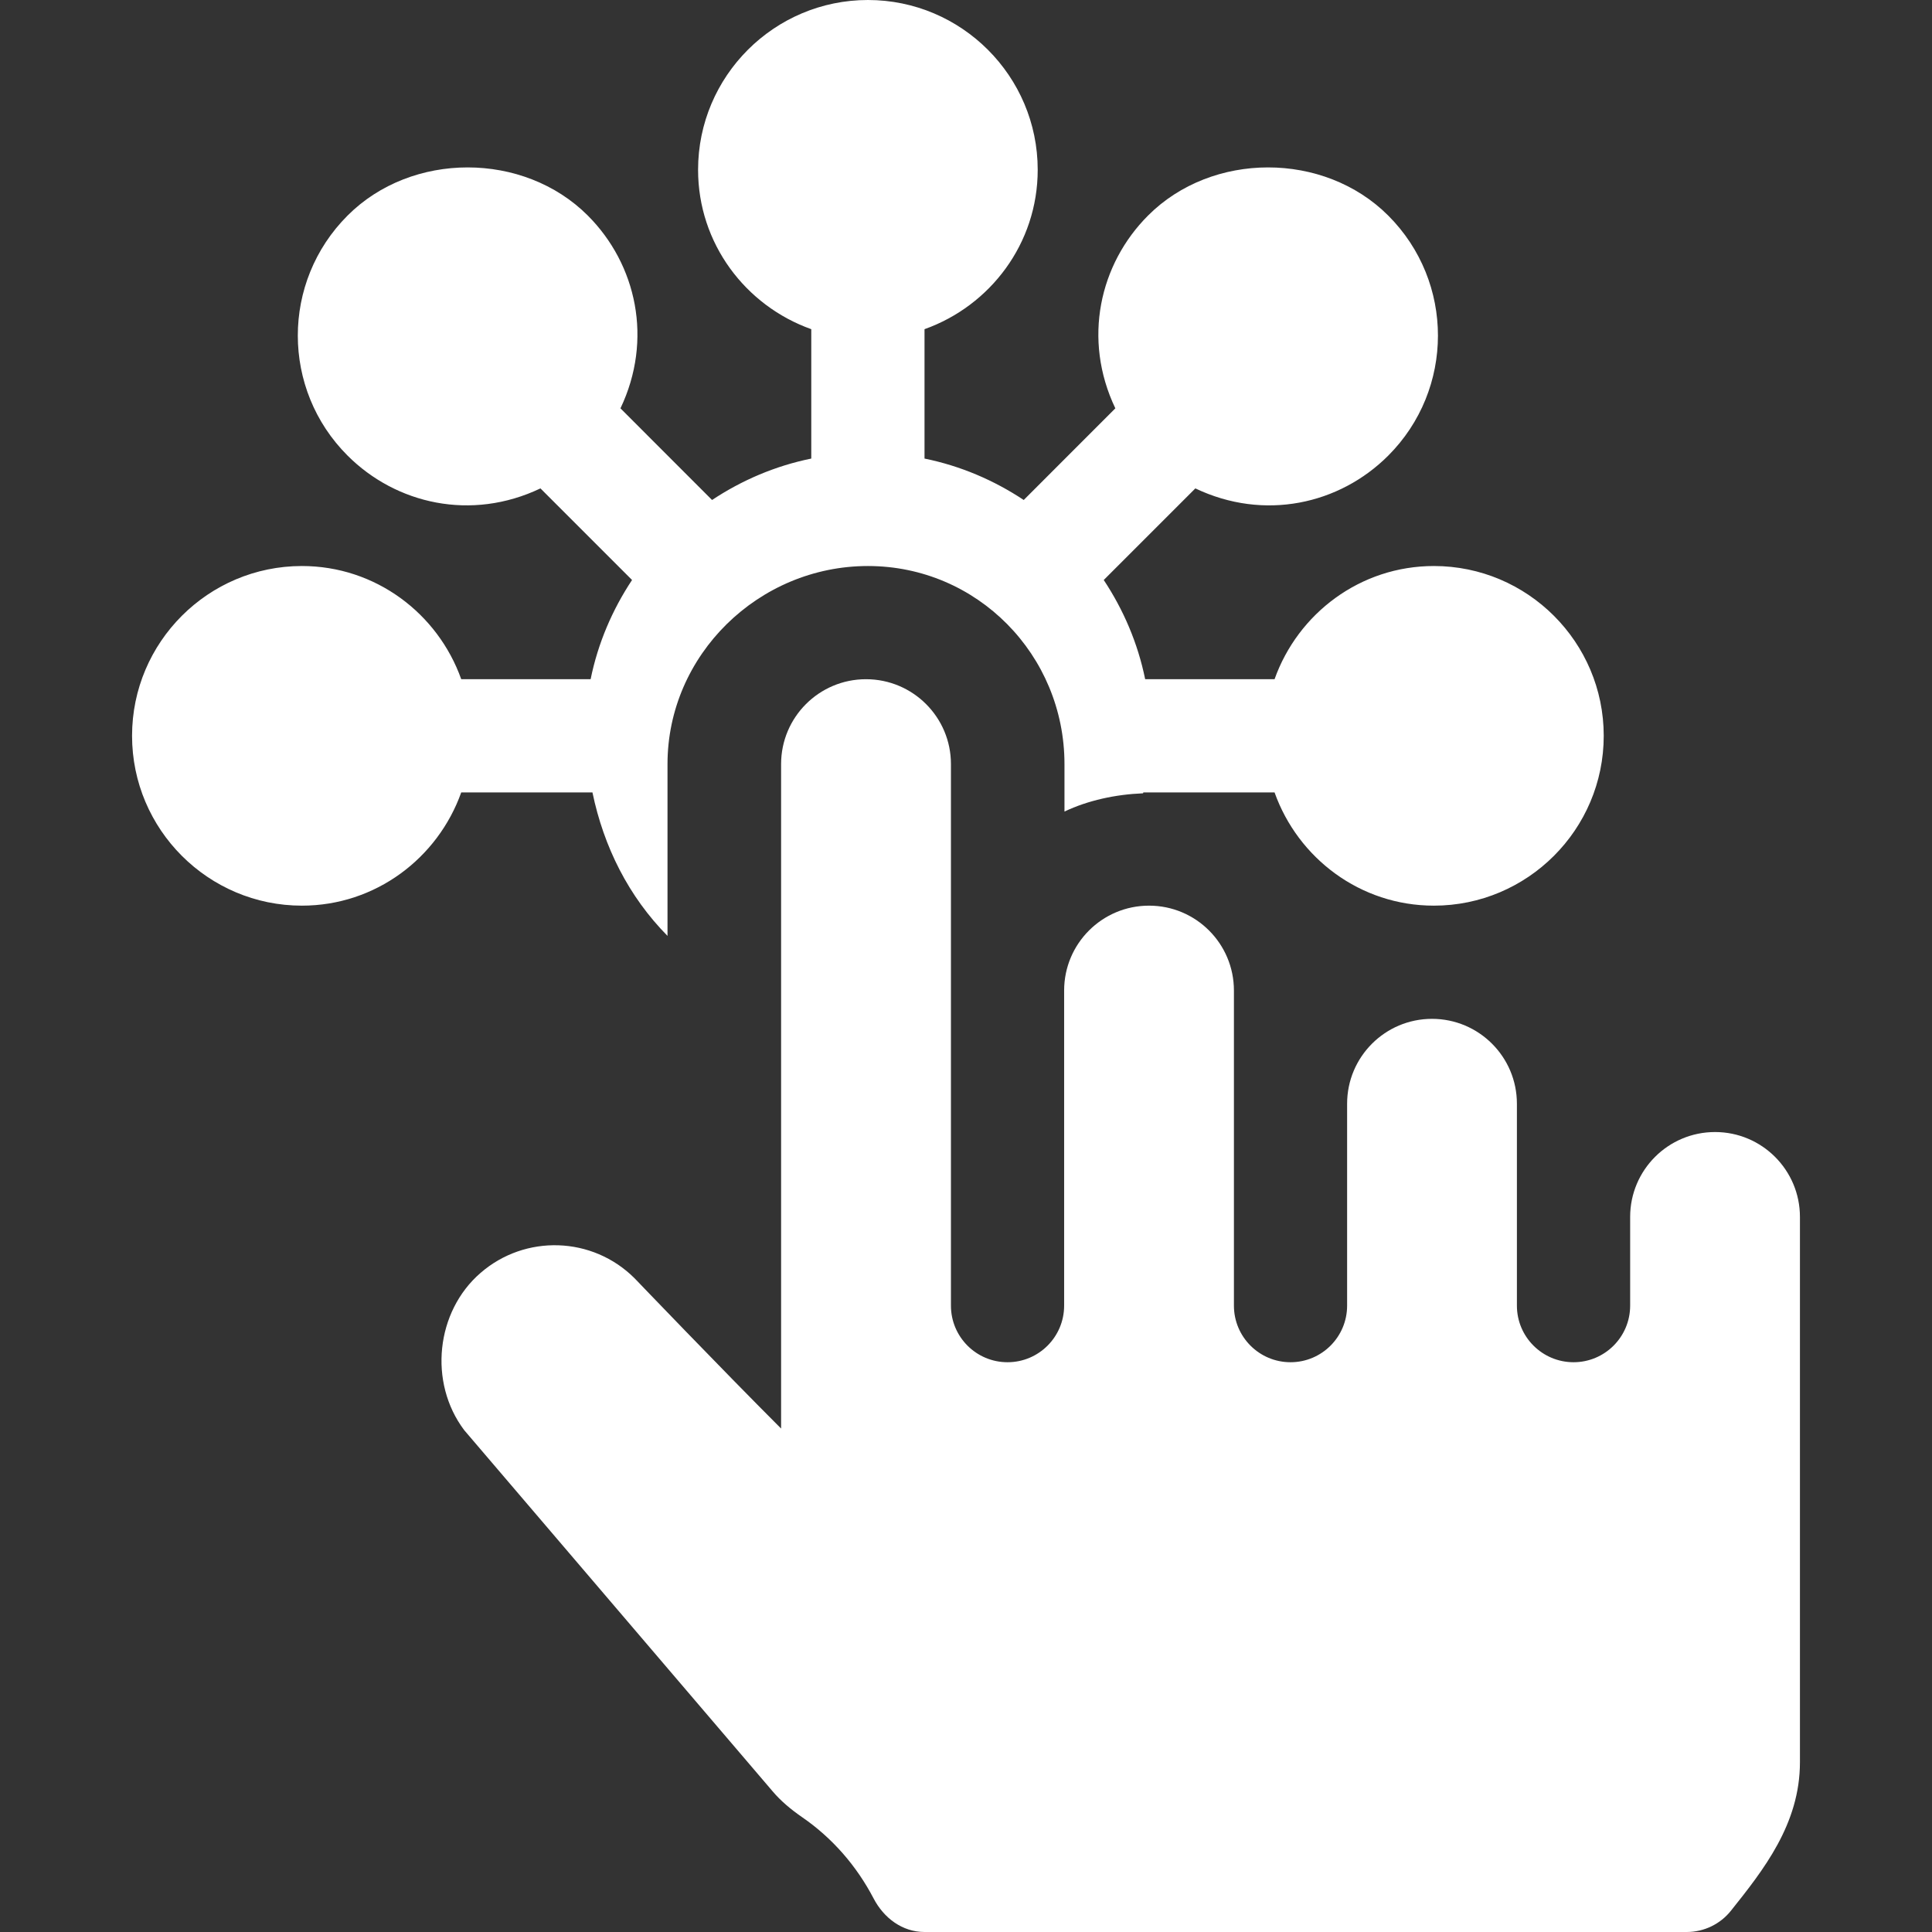 <svg width="34" height="34" viewBox="0 0 34 34" fill="none" xmlns="http://www.w3.org/2000/svg">
<rect x="0" y="0" width="34" height="34" fill="#333333" stroke="none"/>
<g clip-path="url(#clip0_335_2837)">
<g clip-path="url(#clip1_335_2837)">
<path d="M25.234 9.961C23.938 9.961 22.842 10.796 22.43 11.953H20.153C20.024 11.318 19.77 10.729 19.424 10.207L21.036 8.595C22.247 9.172 23.57 8.878 24.43 8.019C25.595 6.854 25.6 4.963 24.43 3.793C23.3 2.663 21.33 2.665 20.204 3.793C19.351 4.646 19.048 5.969 19.628 7.186L18.016 8.799C17.493 8.452 16.904 8.199 16.27 8.07V5.793C17.427 5.381 18.262 4.285 18.262 2.988C18.262 1.34 16.921 0 15.274 0C13.626 0 12.285 1.34 12.285 2.988C12.285 4.285 13.12 5.381 14.277 5.793V8.07C13.643 8.199 13.054 8.452 12.531 8.799L10.919 7.186C11.495 5.978 11.204 4.654 10.344 3.793C9.216 2.665 7.246 2.663 6.117 3.793C4.947 4.963 4.951 6.854 6.117 8.018C6.97 8.871 8.294 9.175 9.511 8.595L11.123 10.207C10.777 10.729 10.523 11.318 10.394 11.953H8.117C7.705 10.796 6.609 9.961 5.313 9.961C3.665 9.961 2.324 11.301 2.324 12.949C2.324 14.597 3.665 15.938 5.313 15.938C6.609 15.938 7.705 15.102 8.117 13.945H10.426C10.625 14.905 11.064 15.779 11.747 16.47V13.447C11.747 11.525 13.351 9.961 15.274 9.961C17.196 9.961 18.733 11.525 18.733 13.447V14.282C19.146 14.085 19.634 13.98 20.116 13.961C20.117 13.955 20.12 13.951 20.121 13.945H22.43C22.842 15.102 23.937 15.938 25.234 15.938C26.882 15.938 28.223 14.597 28.223 12.949C28.223 11.301 26.882 9.961 25.234 9.961Z" fill="white"/>
<path d="M30.182 19.922C29.357 19.922 28.688 20.591 28.688 21.416V22.977C28.688 23.527 28.242 23.973 27.692 23.973C27.142 23.973 26.695 23.527 26.695 22.977V19.424C26.695 18.599 26.026 17.93 25.201 17.93C24.376 17.93 23.707 18.599 23.707 19.424V22.977C23.707 23.527 23.261 23.973 22.711 23.973C22.161 23.973 21.715 23.527 21.715 22.977V17.432C21.715 16.606 21.046 15.938 20.221 15.938C19.396 15.938 18.727 16.606 18.727 17.432V22.977C18.727 23.527 18.281 23.973 17.731 23.973C17.18 23.973 16.735 23.527 16.735 22.977V13.447C16.735 12.622 16.066 11.953 15.24 11.953C14.415 11.953 13.746 12.622 13.746 13.447V24.969V25.14C12.687 24.081 11.17 22.498 11.17 22.498C10.426 21.753 9.24 21.721 8.457 22.401C7.672 23.079 7.536 24.326 8.169 25.168L13.595 31.522C13.738 31.692 13.916 31.841 14.114 31.978C14.651 32.347 15.076 32.84 15.373 33.408C15.554 33.755 15.88 34 16.27 34H29.684C29.987 34 30.274 33.862 30.463 33.624C31.031 32.911 31.676 32.102 31.676 31.012V21.416C31.676 20.591 31.007 19.922 30.182 19.922Z" fill="white"/>
</g>
</g>
<defs>
<clipPath id="clip0_335_2837">
<rect width="34" height="34" fill="white"/>
</clipPath>
<clipPath id="clip1_335_2837">
<rect width="34" height="34" fill="white"/>
</clipPath>
</defs>
</svg>
